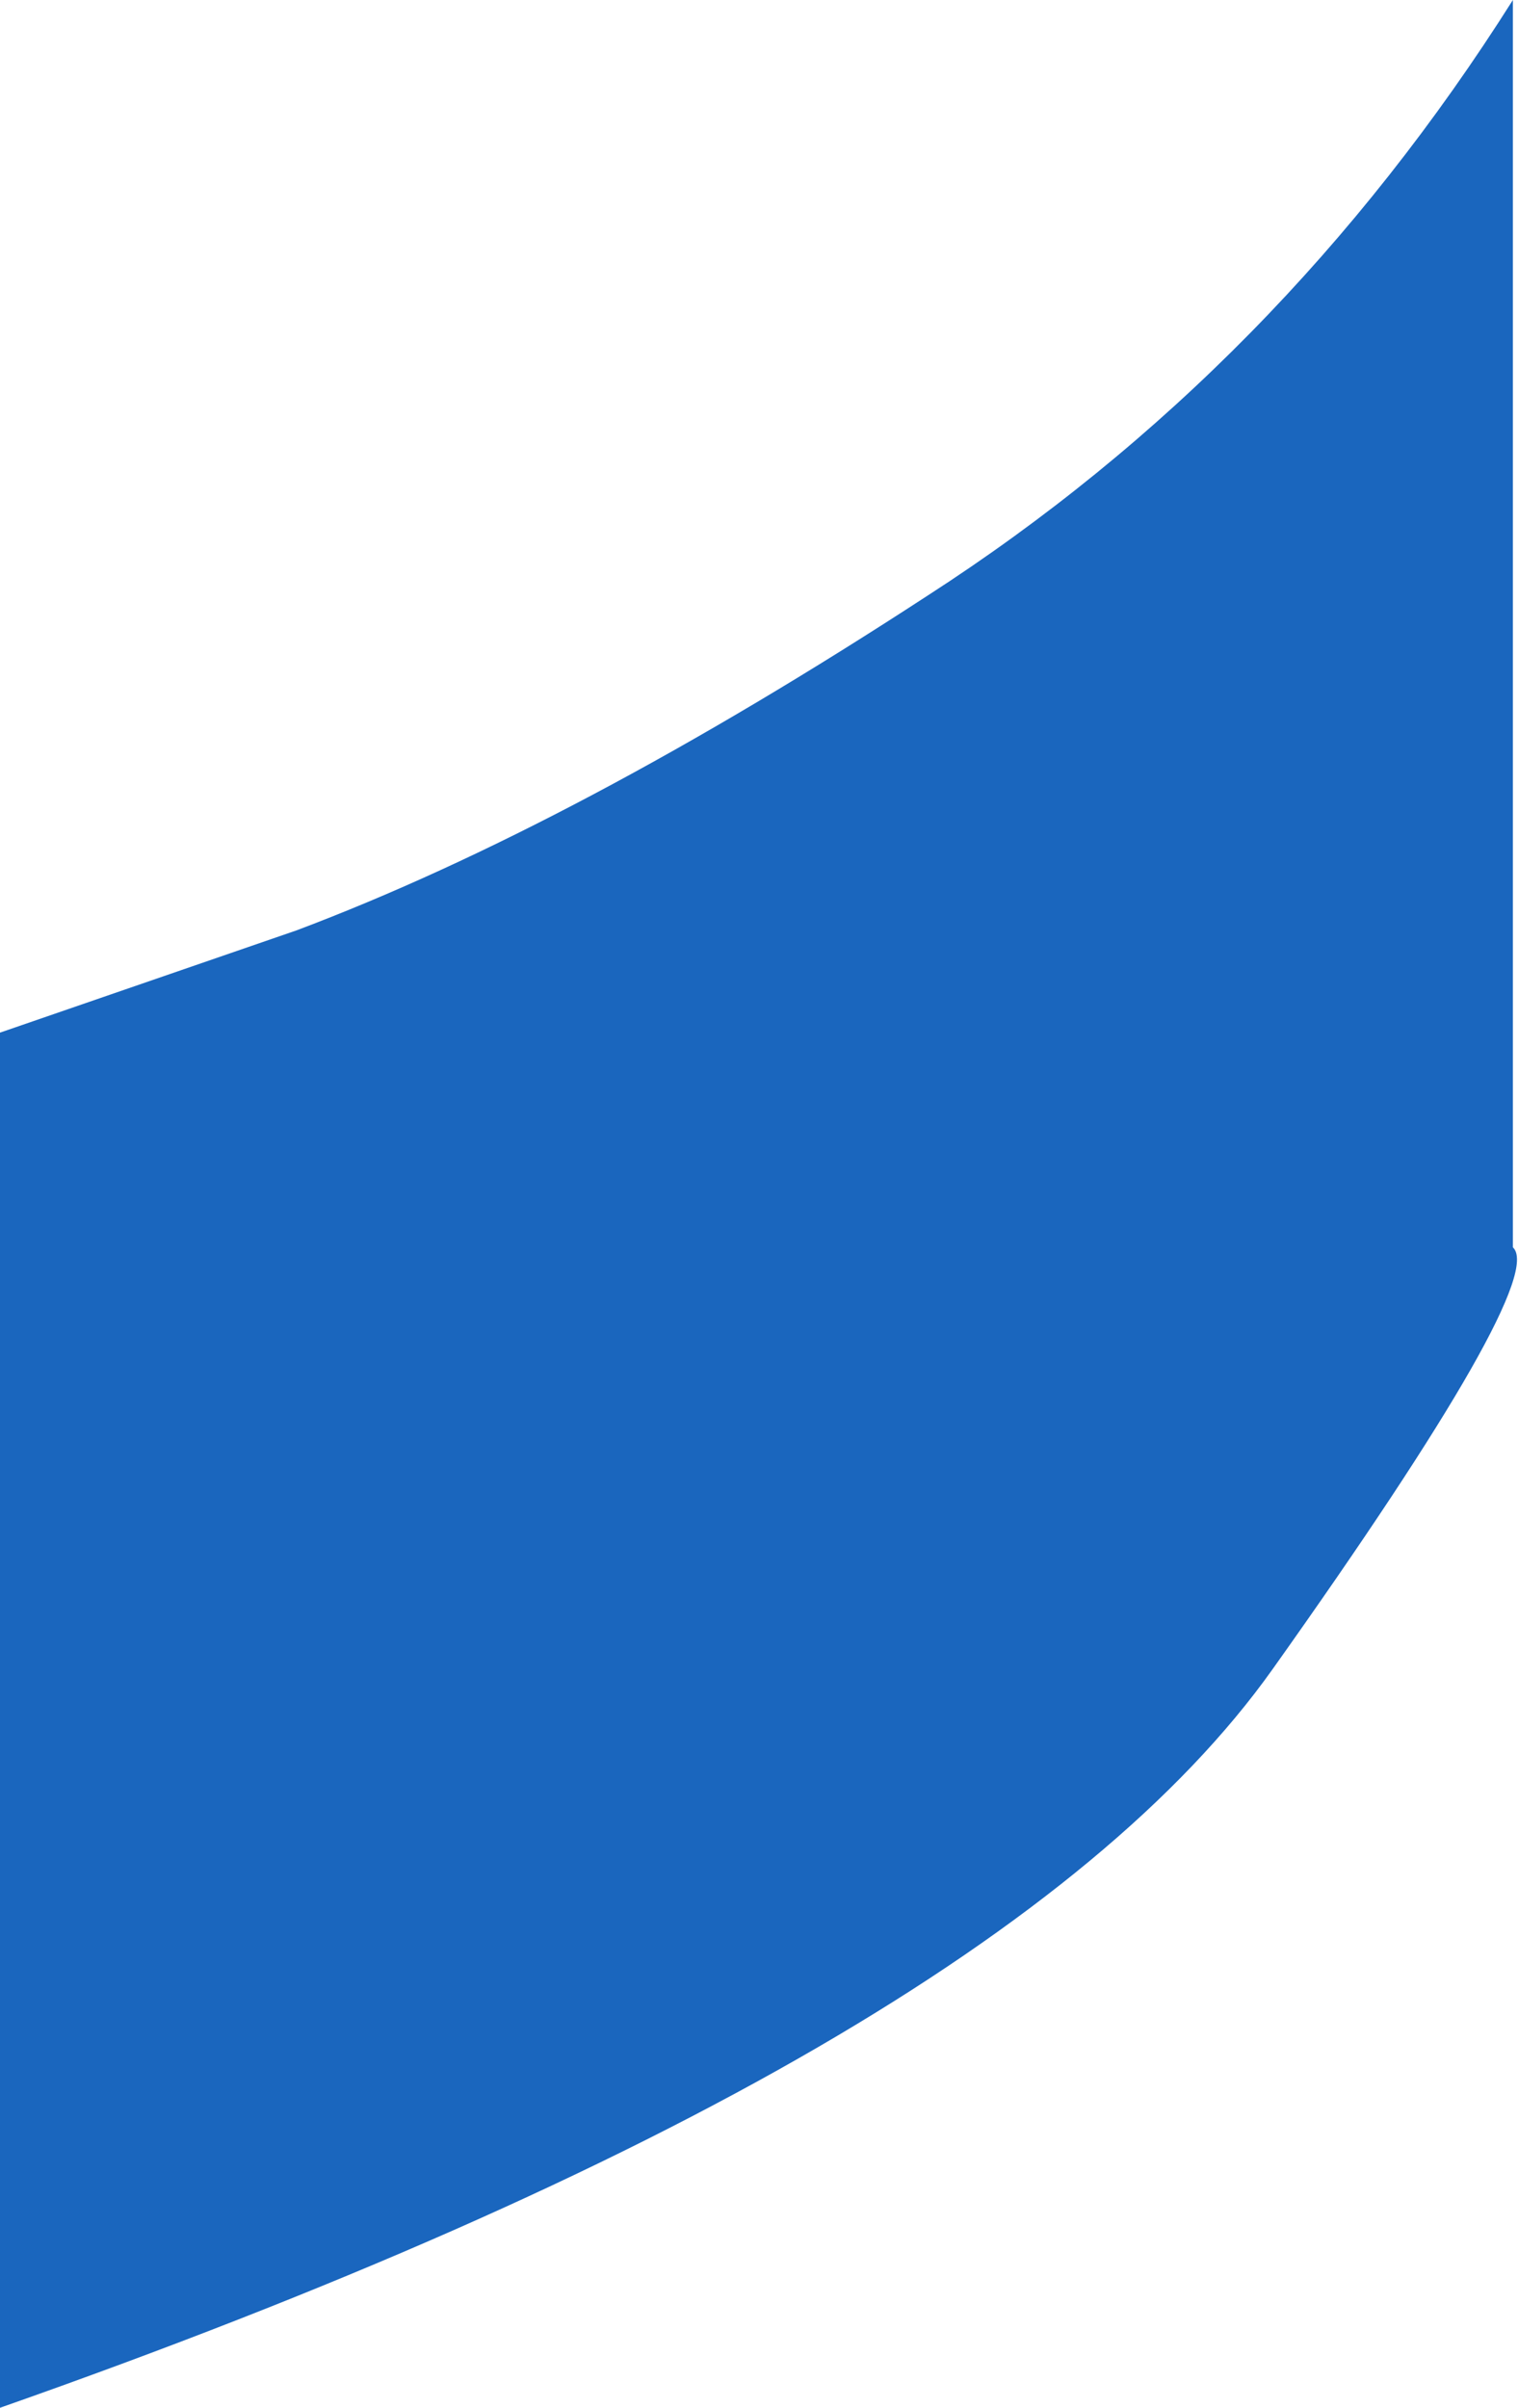 <?xml version="1.0" encoding="UTF-8" standalone="no"?>
<svg xmlns:xlink="http://www.w3.org/1999/xlink" height="47.1px" width="29.7px" xmlns="http://www.w3.org/2000/svg">
  <g transform="matrix(1.0, 0.0, 0.0, 1.0, 0.0, 0.0)">
    <path d="M29.6 0.0 L29.6 24.4 Q30.3 25.05 24.9 32.65 19.5 40.25 0.0 47.1 L0.0 20.2 5.8 18.2 Q11.25 16.15 18.15 11.65 25.05 7.2 29.6 0.0" fill="#1a66be" fill-rule="evenodd" stroke="none"/>
  </g>
</svg>

